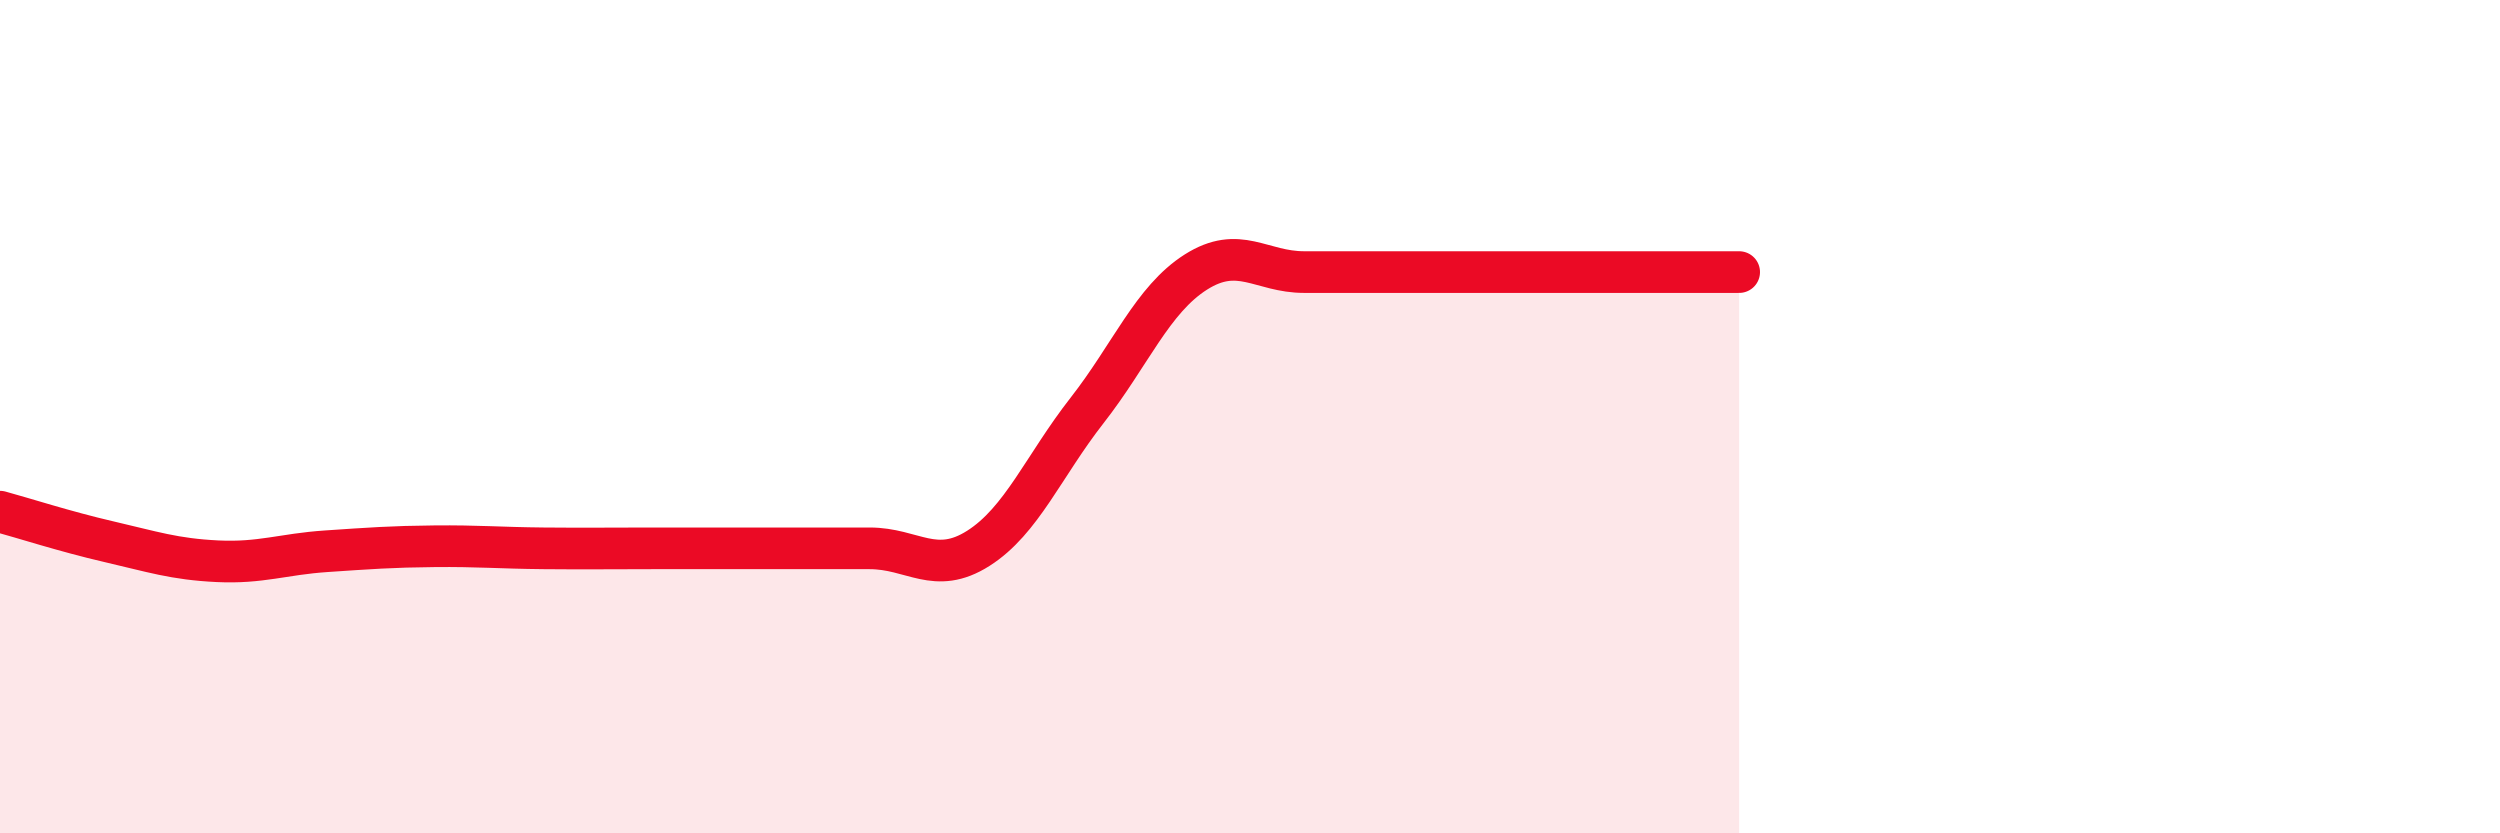 
    <svg width="60" height="20" viewBox="0 0 60 20" xmlns="http://www.w3.org/2000/svg">
      <path
        d="M 0,12.28 C 0.52,12.42 1.57,12.76 2.61,13 C 3.65,13.24 4.18,13.42 5.22,13.47 C 6.26,13.52 6.79,13.3 7.83,13.23 C 8.87,13.16 9.39,13.12 10.43,13.11 C 11.47,13.1 12,13.15 13.04,13.16 C 14.08,13.17 14.61,13.16 15.65,13.16 C 16.69,13.16 17.22,13.16 18.26,13.16 C 19.3,13.16 19.83,13.16 20.87,13.16 C 21.91,13.16 22.44,13.82 23.48,13.16 C 24.52,12.5 25.05,11.18 26.09,9.85 C 27.13,8.52 27.66,7.19 28.7,6.53 C 29.74,5.87 30.26,6.53 31.3,6.53 C 32.34,6.53 32.87,6.53 33.91,6.53 C 34.95,6.53 35.48,6.53 36.52,6.53 C 37.56,6.53 38.09,6.53 39.13,6.53 C 40.17,6.53 41.22,6.53 41.74,6.53L41.74 20L0 20Z"
        fill="#EB0A25"
        opacity="0.1"
        stroke-linecap="round"
        stroke-linejoin="round"
      />
      <path
        d="M 0,12.28 C 0.52,12.42 1.57,12.76 2.61,13 C 3.65,13.24 4.18,13.42 5.22,13.47 C 6.26,13.52 6.79,13.3 7.83,13.23 C 8.87,13.16 9.39,13.12 10.43,13.11 C 11.47,13.1 12,13.15 13.04,13.16 C 14.08,13.17 14.61,13.16 15.65,13.16 C 16.69,13.16 17.22,13.16 18.26,13.16 C 19.3,13.16 19.83,13.16 20.87,13.16 C 21.91,13.16 22.44,13.82 23.48,13.16 C 24.52,12.5 25.05,11.18 26.09,9.85 C 27.13,8.52 27.66,7.19 28.7,6.53 C 29.74,5.87 30.26,6.53 31.3,6.53 C 32.34,6.53 32.87,6.53 33.91,6.53 C 34.95,6.53 35.48,6.53 36.52,6.53 C 37.56,6.53 38.09,6.53 39.13,6.53 C 40.17,6.53 41.22,6.53 41.74,6.53"
        stroke="#EB0A25"
        stroke-width="1"
        fill="none"
        stroke-linecap="round"
        stroke-linejoin="round"
      />
    </svg>
  
